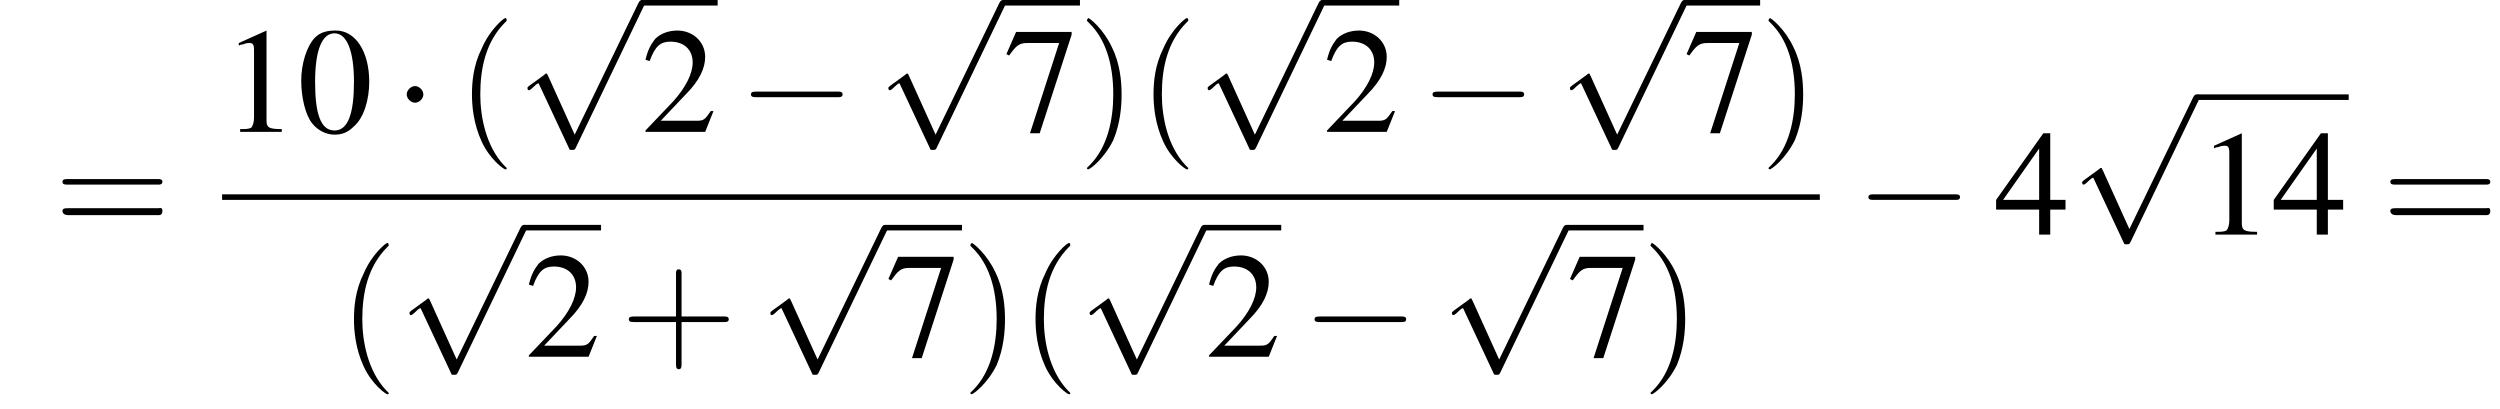 <?xml version='1.0' encoding='UTF-8'?>
<!---12.5-->
<svg version='1.1' xmlns='http://www.w3.org/2000/svg' xmlns:xlink='http://www.w3.org/1999/xlink' width='180.1pt' height='29.5pt' viewBox='146.6 70.2 180.1 29.5'>
<defs>
<use id='g7-48' xlink:href='#g3-48'/>
<use id='g7-49' xlink:href='#g3-49'/>
<use id='g7-50' xlink:href='#g3-50'/>
<use id='g7-52' xlink:href='#g3-52'/>
<use id='g7-55' xlink:href='#g3-55'/>
<path id='g3-48' d='M2.8-7.3C2.2-7.3 1.7-7.2 1.3-6.8C.7-6.2 .3-4.9 .3-3.7C.3-2.5 .6-1.2 1.1-.6C1.5-.1 2.1 .2 2.7 .2C3.3 .2 3.7 0 4.1-.4C4.8-1 5.2-2.3 5.2-3.6C5.2-5.8 4.2-7.3 2.8-7.3ZM2.7-7.1C3.6-7.1 4.1-5.8 4.1-3.6S3.7-.1 2.7-.1S1.3-1.3 1.3-3.6C1.3-5.9 1.8-7.1 2.7-7.1Z'/>
<path id='g3-49' d='M3.2-7.3L1.2-6.4V-6.2C1.3-6.3 1.5-6.3 1.5-6.3C1.7-6.4 1.9-6.4 2-6.4C2.2-6.4 2.3-6.3 2.3-5.9V-1C2.3-.7 2.2-.4 2.1-.3C1.9-.2 1.7-.2 1.3-.2V0H4.3V-.2C3.4-.2 3.2-.3 3.2-.8V-7.3L3.2-7.3Z'/>
<path id='g3-50' d='M5.2-1.5L5-1.5C4.6-.9 4.5-.8 4-.8H1.4L3.2-2.7C4.2-3.7 4.6-4.6 4.6-5.4C4.6-6.5 3.7-7.3 2.6-7.3C2-7.3 1.4-7.1 1-6.7C.7-6.3 .5-6 .3-5.2L.6-5.1C1-6.2 1.4-6.5 2.1-6.5C3.1-6.5 3.7-5.9 3.7-5C3.7-4.2 3.2-3.2 2.3-2.2L.3-.1V0H4.6L5.2-1.5Z'/>
<path id='g3-52' d='M5.1-2.5H4V-7.3H3.5L.1-2.5V-1.8H3.2V0H4V-1.8H5.1V-2.5ZM3.2-2.5H.6L3.2-6.2V-2.5Z'/>
<path id='g3-55' d='M4.9-7.2H.9L.2-5.6L.4-5.5C.9-6.2 1.1-6.4 1.7-6.4H4L1.9 .1H2.6L4.9-7V-7.2Z'/>
<path id='g8-40' d='M3.6 2.6C3.6 2.6 3.6 2.6 3.4 2.4C2.1 1 1.7-1.1 1.7-2.7C1.7-4.6 2.1-6.5 3.5-7.9C3.6-8 3.6-8 3.6-8C3.6-8.1 3.6-8.2 3.5-8.2C3.4-8.2 2.4-7.4 1.8-6C1.2-4.8 1.1-3.6 1.1-2.7C1.1-1.9 1.2-.6 1.8 .7C2.4 2 3.4 2.7 3.5 2.7C3.6 2.7 3.6 2.7 3.6 2.6Z'/>
<path id='g8-41' d='M3.1-2.7C3.1-3.6 3-4.9 2.4-6.1C1.8-7.4 .8-8.2 .7-8.2C.7-8.2 .6-8.1 .6-8C.6-8 .6-8 .8-7.8C1.9-6.7 2.5-5 2.5-2.7C2.5-.9 2.1 1.1 .8 2.4C.6 2.6 .6 2.6 .6 2.6C.6 2.7 .7 2.7 .7 2.7C.8 2.7 1.8 2 2.5 .6C3-.6 3.1-1.8 3.1-2.7Z'/>
<path id='g8-43' d='M4.4-2.5H7.5C7.6-2.5 7.8-2.5 7.8-2.7S7.6-2.9 7.5-2.9H4.4V-6C4.4-6.1 4.4-6.3 4.2-6.3S4-6.1 4-6V-2.9H1C.8-2.9 .6-2.9 .6-2.7S.8-2.5 1-2.5H4V.5C4 .7 4 .9 4.2 .9S4.4 .7 4.4 .5V-2.5Z'/>
<path id='g8-61' d='M7.5-3.6C7.6-3.6 7.8-3.6 7.8-3.8S7.6-4 7.5-4H1C.8-4 .6-4 .6-3.8S.8-3.6 1-3.6H7.5ZM7.5-1.4C7.6-1.4 7.8-1.4 7.8-1.7S7.6-1.9 7.5-1.9H1C.8-1.9 .6-1.9 .6-1.7S.8-1.4 1-1.4H7.5Z'/>
<path id='g1-0' d='M7.2-2.5C7.3-2.5 7.5-2.5 7.5-2.7S7.3-2.9 7.2-2.9H1.3C1.1-2.9 .9-2.9 .9-2.7S1.1-2.5 1.3-2.5H7.2Z'/>
<path id='g1-1' d='M2.1-2.7C2.1-3 1.8-3.3 1.5-3.3S.9-3 .9-2.7S1.2-2.1 1.5-2.1S2.1-2.4 2.1-2.7Z'/>
<path id='g1-112' d='M4.2 9.3L2.3 5.1C2.2 4.9 2.2 4.9 2.2 4.9C2.1 4.9 2.1 4.9 2 5L.9 5.8C.8 5.9 .8 5.9 .8 5.9C.8 6 .8 6.1 .9 6.1C1 6.1 1.2 5.9 1.3 5.8C1.3 5.8 1.5 5.6 1.6 5.6L3.8 10.3C3.8 10.4 3.9 10.4 4 10.4C4.2 10.4 4.2 10.4 4.3 10.2L9.2 0C9.3-.2 9.3-.2 9.3-.2C9.3-.3 9.2-.4 9.1-.4C9-.4 8.9-.4 8.8-.2L4.2 9.3Z'/>
</defs>
<g id='page1'>

<use x='150.5' y='87.1' xlink:href='#g8-61'/>
<use x='162.6' y='79.7' xlink:href='#g7-49'/>
<use x='168' y='79.7' xlink:href='#g7-48'/>
<use x='175' y='79.7' xlink:href='#g1-1'/>
<use x='179.5' y='79.7' xlink:href='#g8-40'/>
<use x='183.8' y='70.6' xlink:href='#g1-112'/>
<rect x='192.8' y='70.2' height='.4' width='5.5'/>
<use x='192.8' y='79.7' xlink:href='#g7-50'/>
<use x='199.8' y='79.7' xlink:href='#g1-0'/>
<use x='209.8' y='70.6' xlink:href='#g1-112'/>
<rect x='218.9' y='70.2' height='.4' width='5.5'/>
<use x='218.9' y='79.7' xlink:href='#g7-55'/>
<use x='224.3' y='79.7' xlink:href='#g8-41'/>
<use x='228.6' y='79.7' xlink:href='#g8-40'/>
<use x='232.8' y='70.6' xlink:href='#g1-112'/>
<rect x='241.9' y='70.2' height='.4' width='5.5'/>
<use x='241.9' y='79.7' xlink:href='#g7-50'/>
<use x='248.9' y='79.7' xlink:href='#g1-0'/>
<use x='258.9' y='70.6' xlink:href='#g1-112'/>
<rect x='267.9' y='70.2' height='.4' width='5.5'/>
<use x='267.9' y='79.7' xlink:href='#g7-55'/>
<use x='273.4' y='79.7' xlink:href='#g8-41'/>
<rect x='162.6' y='84.2' height='.4' width='115.1'/>
<use x='171' y='95.9' xlink:href='#g8-40'/>
<use x='175.3' y='86.8' xlink:href='#g1-112'/>
<rect x='184.4' y='86.4' height='.4' width='5.5'/>
<use x='184.4' y='95.9' xlink:href='#g7-50'/>
<use x='191.3' y='95.9' xlink:href='#g8-43'/>
<use x='201.3' y='86.8' xlink:href='#g1-112'/>
<rect x='210.4' y='86.4' height='.4' width='5.5'/>
<use x='210.4' y='95.9' xlink:href='#g7-55'/>
<use x='215.9' y='95.9' xlink:href='#g8-41'/>
<use x='220.1' y='95.9' xlink:href='#g8-40'/>
<use x='224.3' y='86.8' xlink:href='#g1-112'/>
<rect x='233.4' y='86.4' height='.4' width='5.5'/>
<use x='233.4' y='95.9' xlink:href='#g7-50'/>
<use x='240.4' y='95.9' xlink:href='#g1-0'/>
<use x='250.4' y='86.8' xlink:href='#g1-112'/>
<rect x='259.5' y='86.4' height='.4' width='5.5'/>
<use x='259.5' y='95.9' xlink:href='#g7-55'/>
<use x='264.9' y='95.9' xlink:href='#g8-41'/>
<use x='280.3' y='87.1' xlink:href='#g1-0'/>
<use x='290.3' y='87.1' xlink:href='#g7-52'/>
<use x='295.8' y='77.4' xlink:href='#g1-112'/>
<rect x='304.9' y='77' height='.4' width='10.9'/>
<use x='304.9' y='87.1' xlink:href='#g7-49'/>
<use x='310.3' y='87.1' xlink:href='#g7-52'/>
<use x='318.2' y='87.1' xlink:href='#g8-61'/>
</g>
</svg>